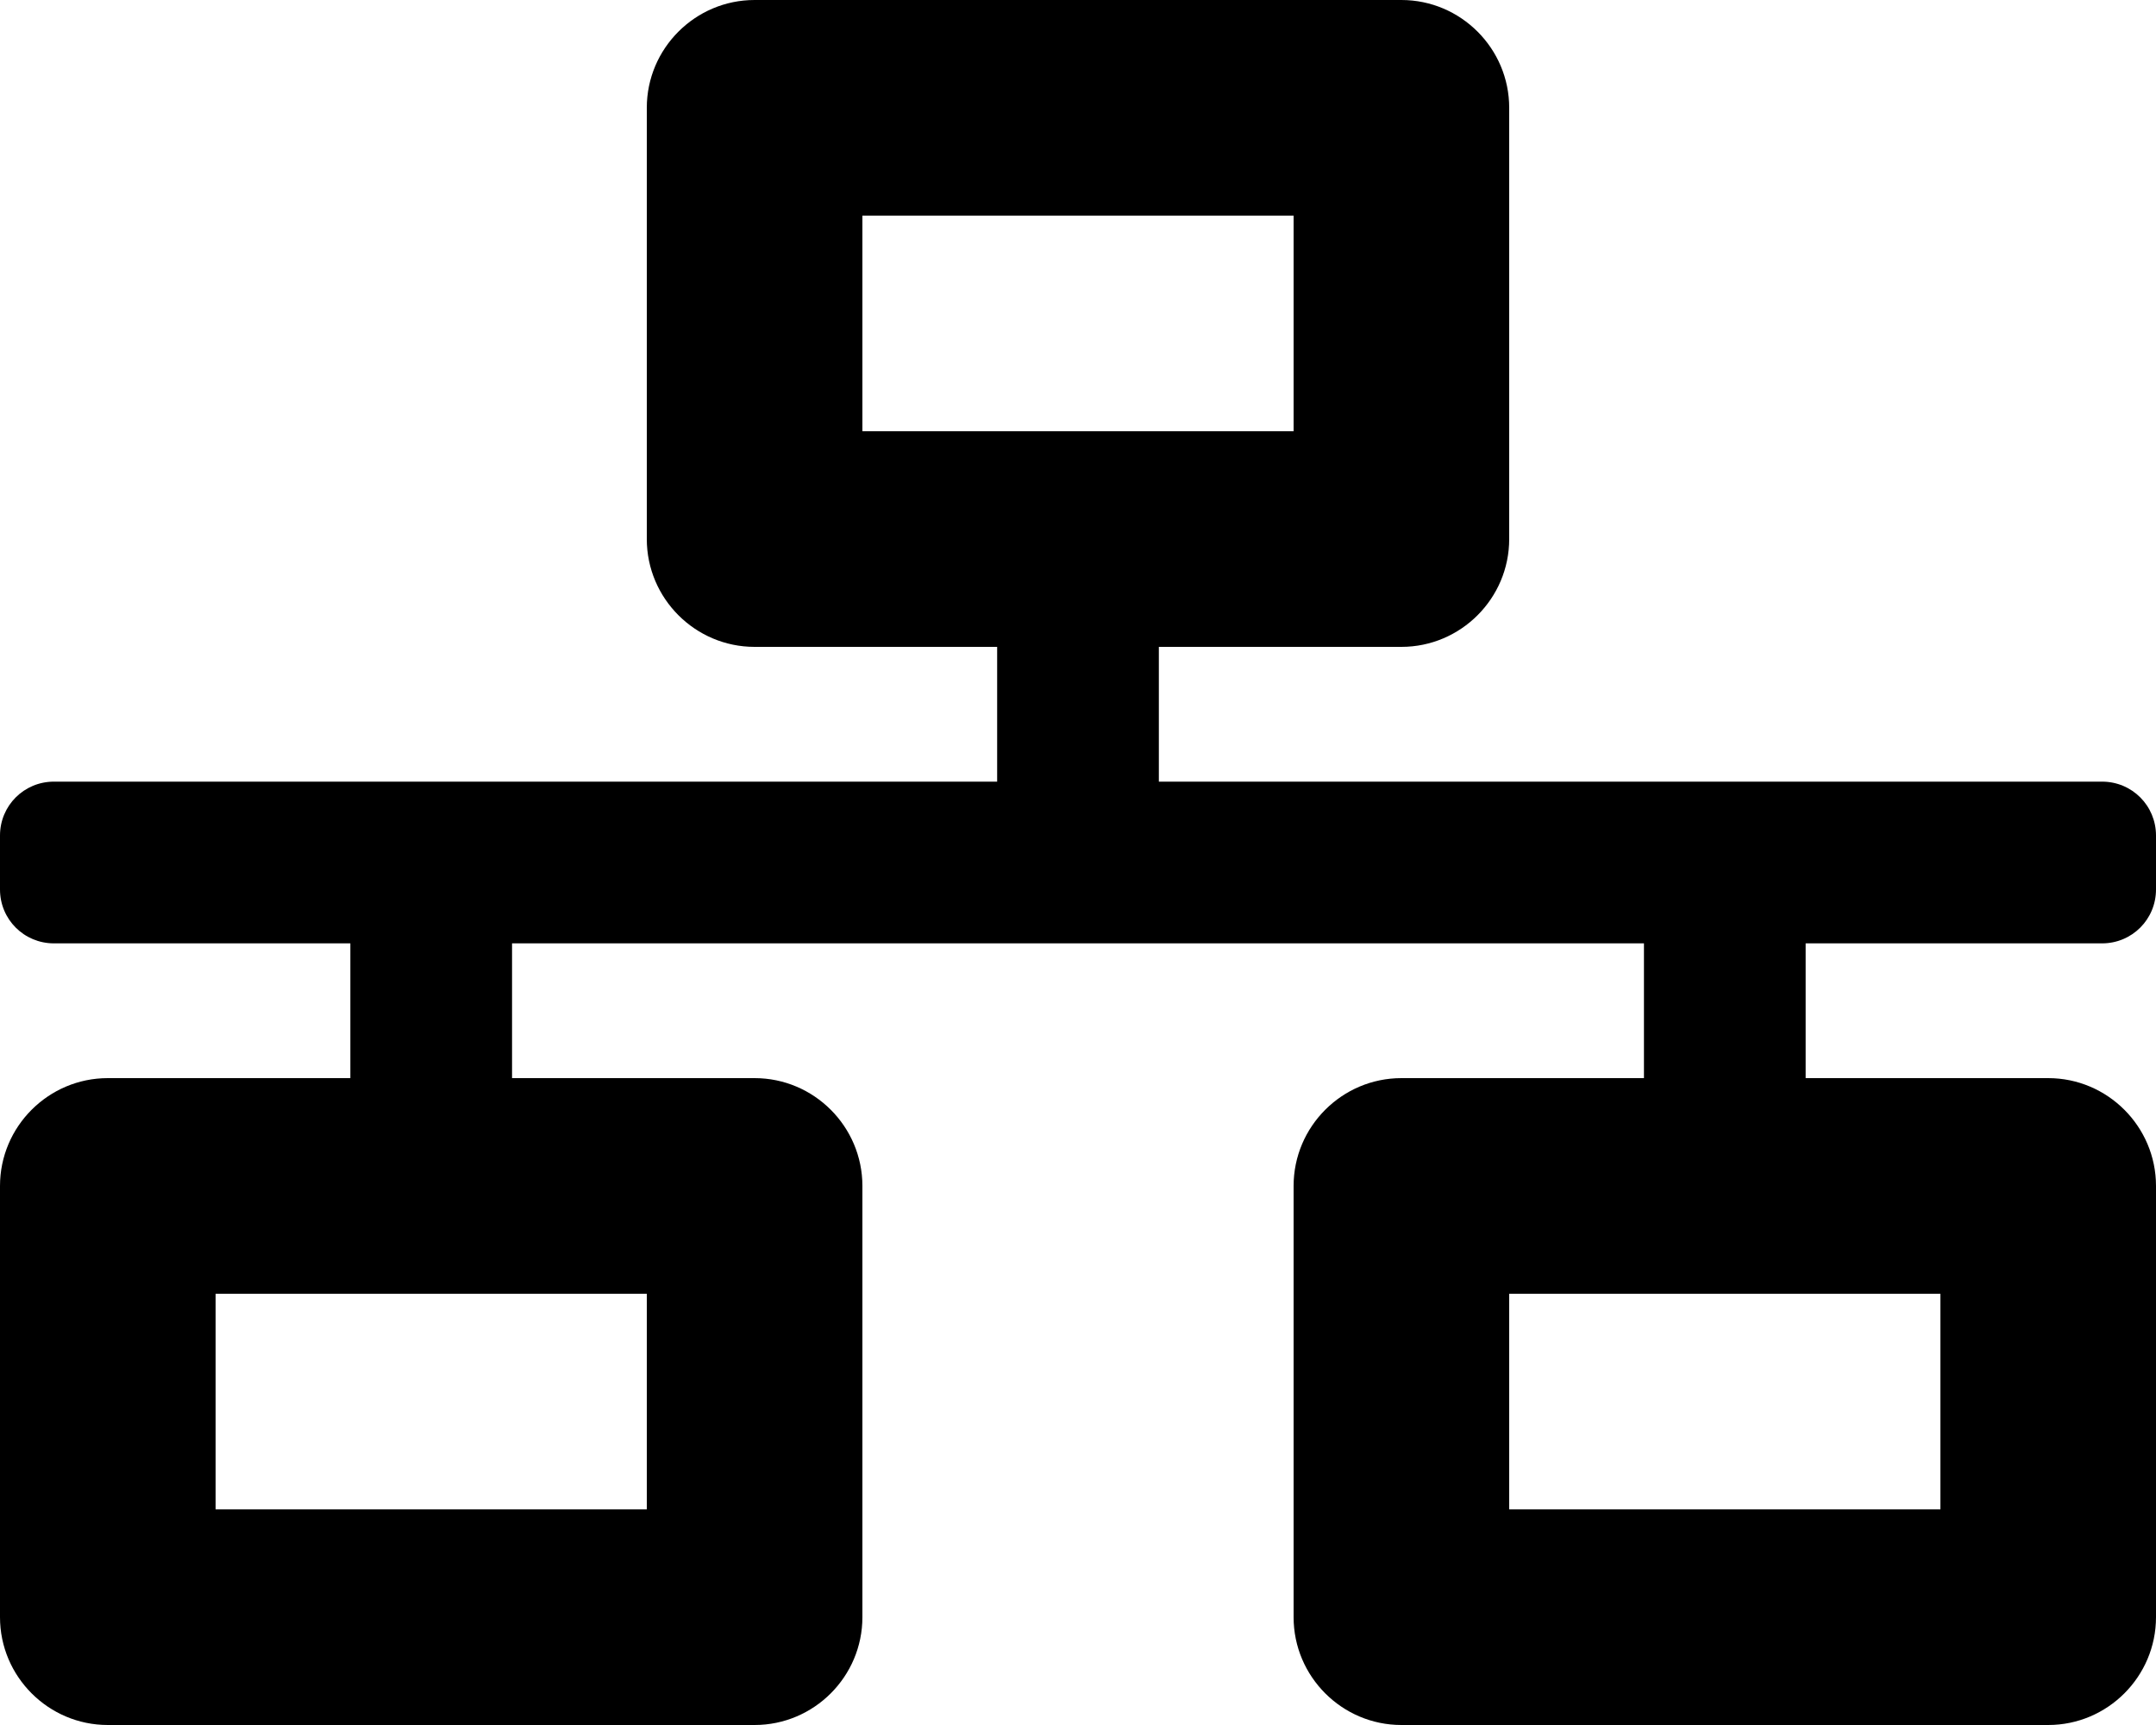 <svg xmlns="http://www.w3.org/2000/svg" viewBox="0 0 640 512"><!-- Font Awesome Pro 6.0.0-alpha2 by @fontawesome - https://fontawesome.com License - https://fontawesome.com/license (Commercial License) --><path d="M624 280C632.875 280 640 272.875 640 264V248C640 239.125 632.875 232 624 232H344V192H416C433.625 192 448 177.625 448 160V32C448 14.375 433.625 0 416 0H224C206.375 0 192 14.375 192 32V160C192 177.625 206.375 192 224 192H296V232H16C7.125 232 0 239.125 0 248V264C0 272.875 7.125 280 16 280H104V320H32C14.375 320 0 334.375 0 352V480C0 497.625 14.375 512 32 512H224C241.625 512 256 497.625 256 480V352C256 334.375 241.625 320 224 320H152V280H488V320H416C398.375 320 384 334.375 384 352V480C384 497.625 398.375 512 416 512H608C625.625 512 640 497.625 640 480V352C640 334.375 625.625 320 608 320H536V280H624ZM192 384V448H64V384H192ZM256 128V64H384V128H256ZM576 384V448H448V384H576Z"/></svg>